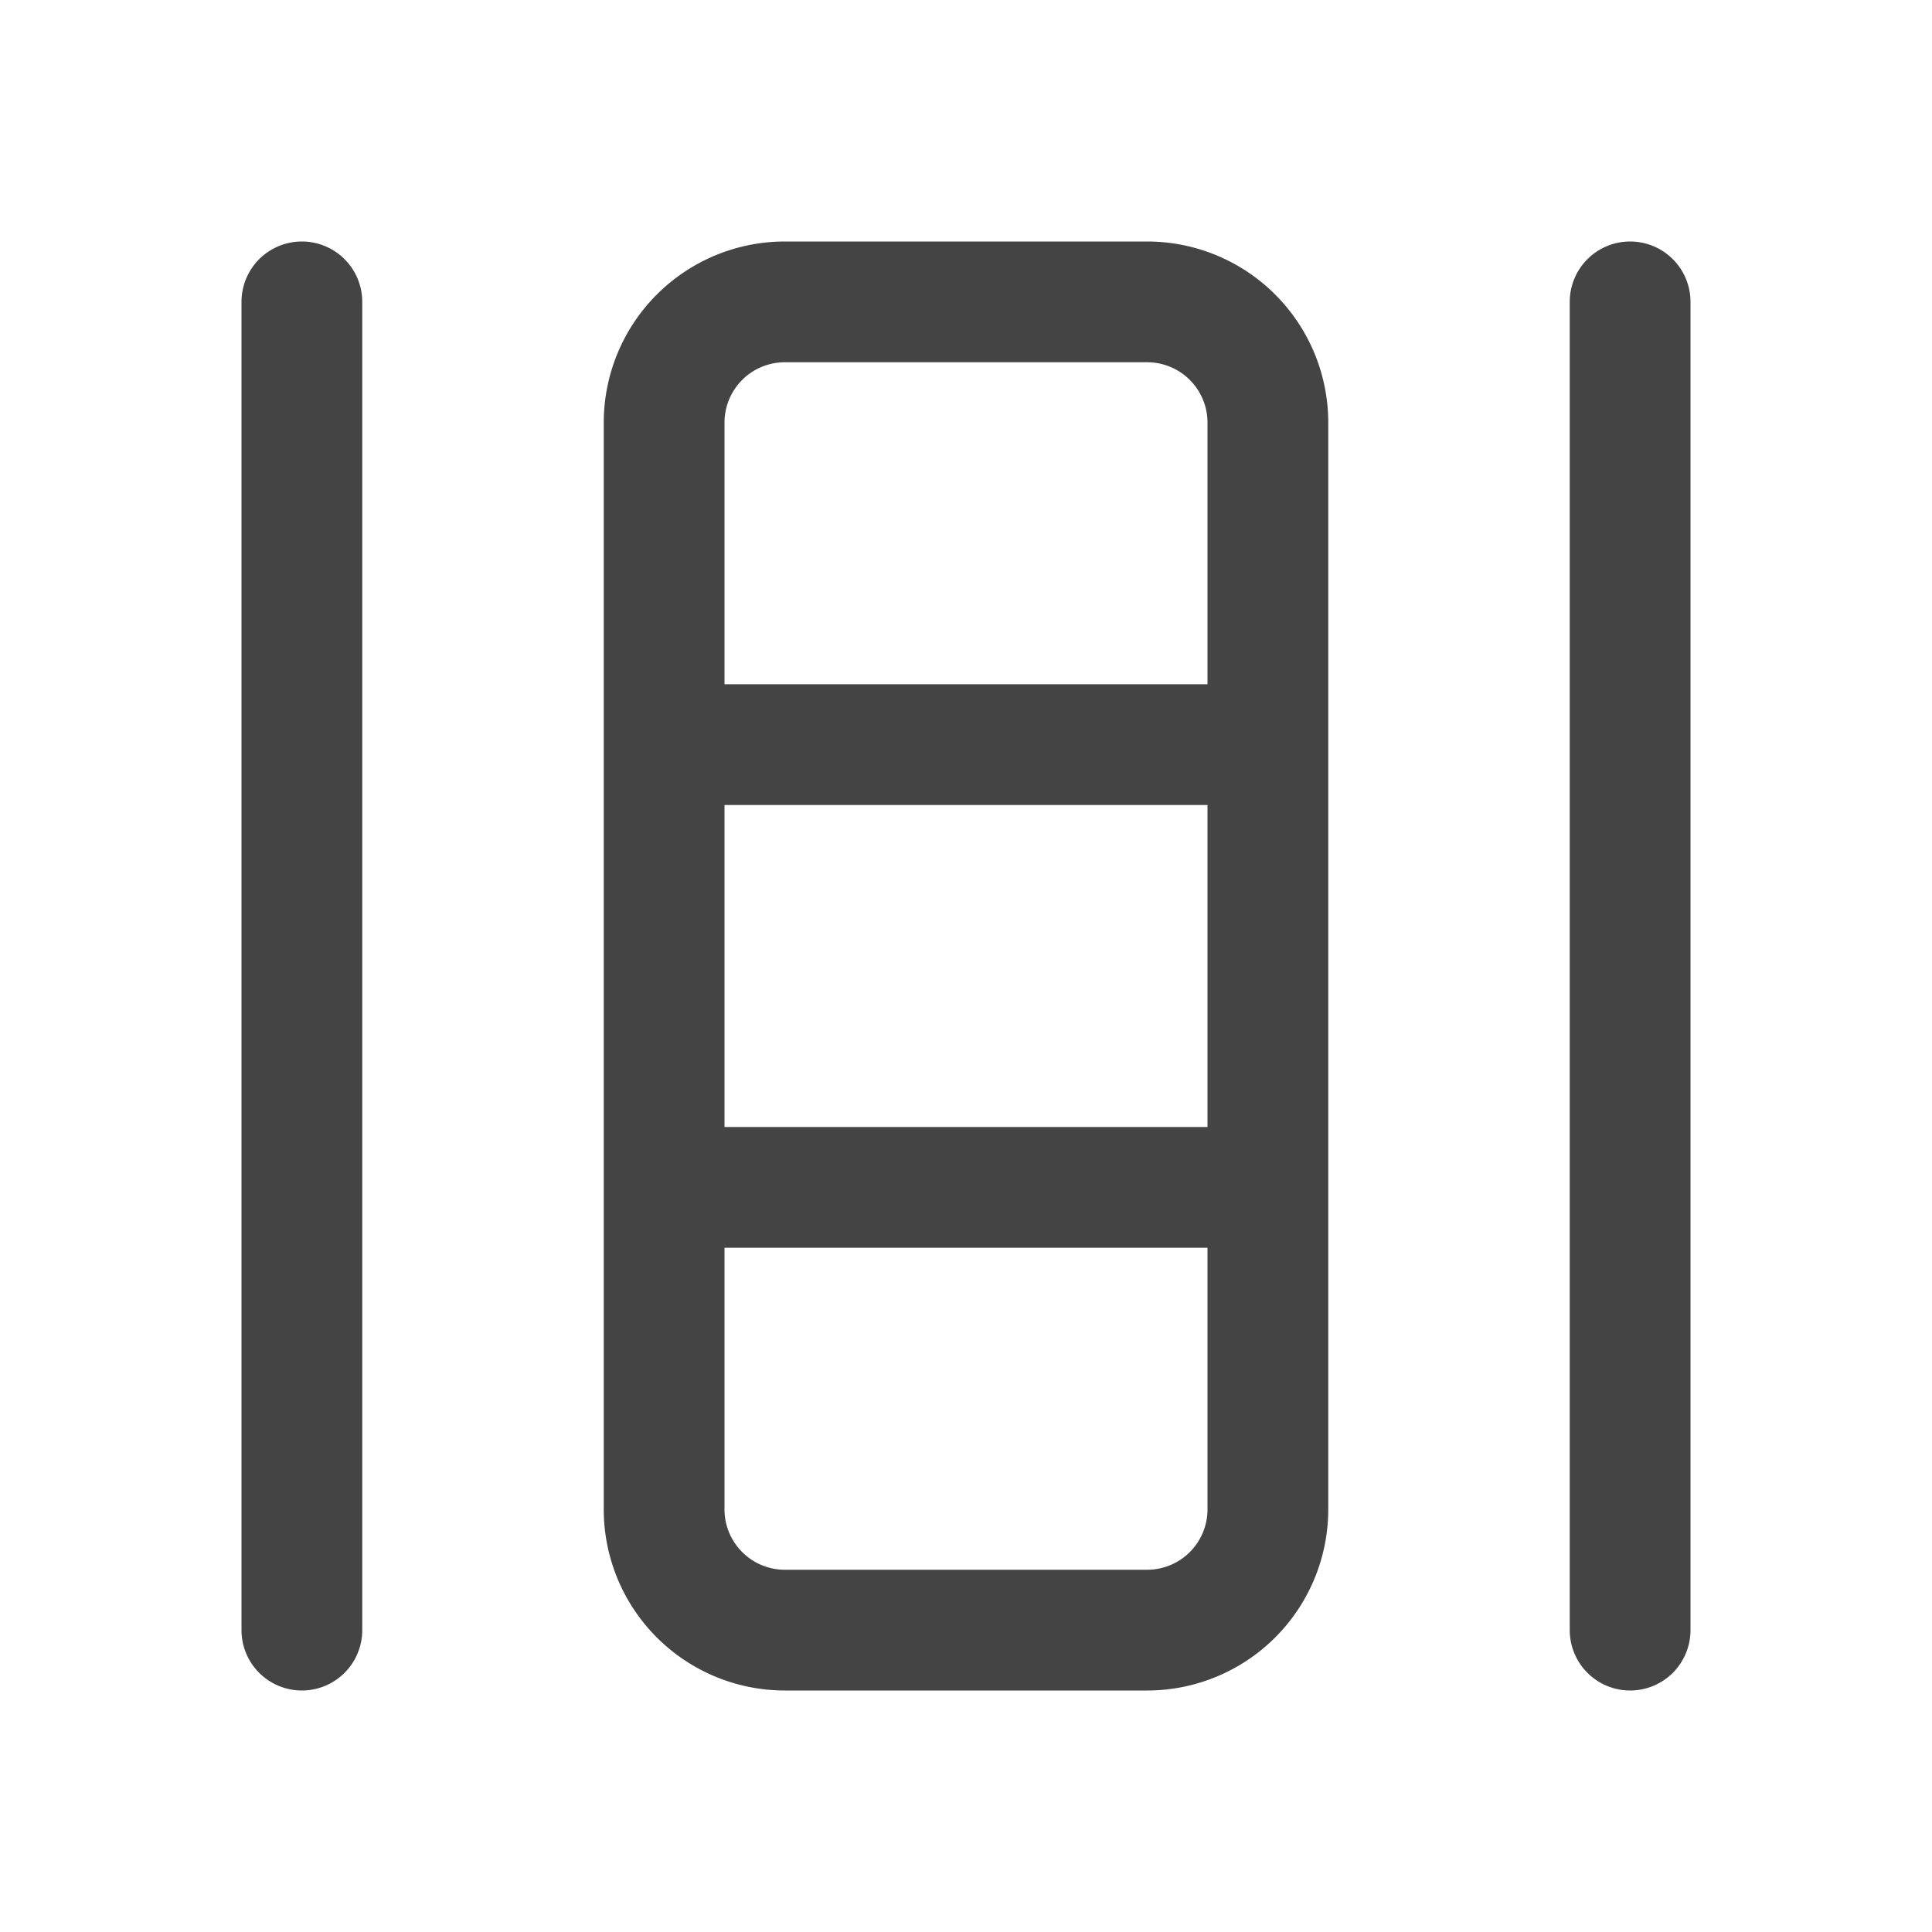 <svg fill="none" viewBox="0 0 24 24" xmlns="http://www.w3.org/2000/svg"><path d="M4.5 3.75v16.5a.75.75 0 0 1-1.5 0V3.75a.75.75 0 0 1 1.5 0ZM14.25 3a2.25 2.25 0 0 1 2.25 2.25v13.5A2.25 2.25 0 0 1 14.25 21h-4.5a2.25 2.25 0 0 1-2.25-2.25V5.25A2.25 2.25 0 0 1 9.75 3h4.5ZM15 5.25a.75.75 0 0 0-.75-.75h-4.5a.75.75 0 0 0-.75.75V8.5h6V5.25ZM9 14h6v-4H9v4Zm0 1.5v3.25c0 .414.336.75.75.75h4.5a.75.75 0 0 0 .75-.75V15.5H9ZM21 20.25V3.75a.75.75 0 0 0-1.5 0v16.5a.75.75 0 0 0 1.5 0Z" fill="#444444"/></svg>